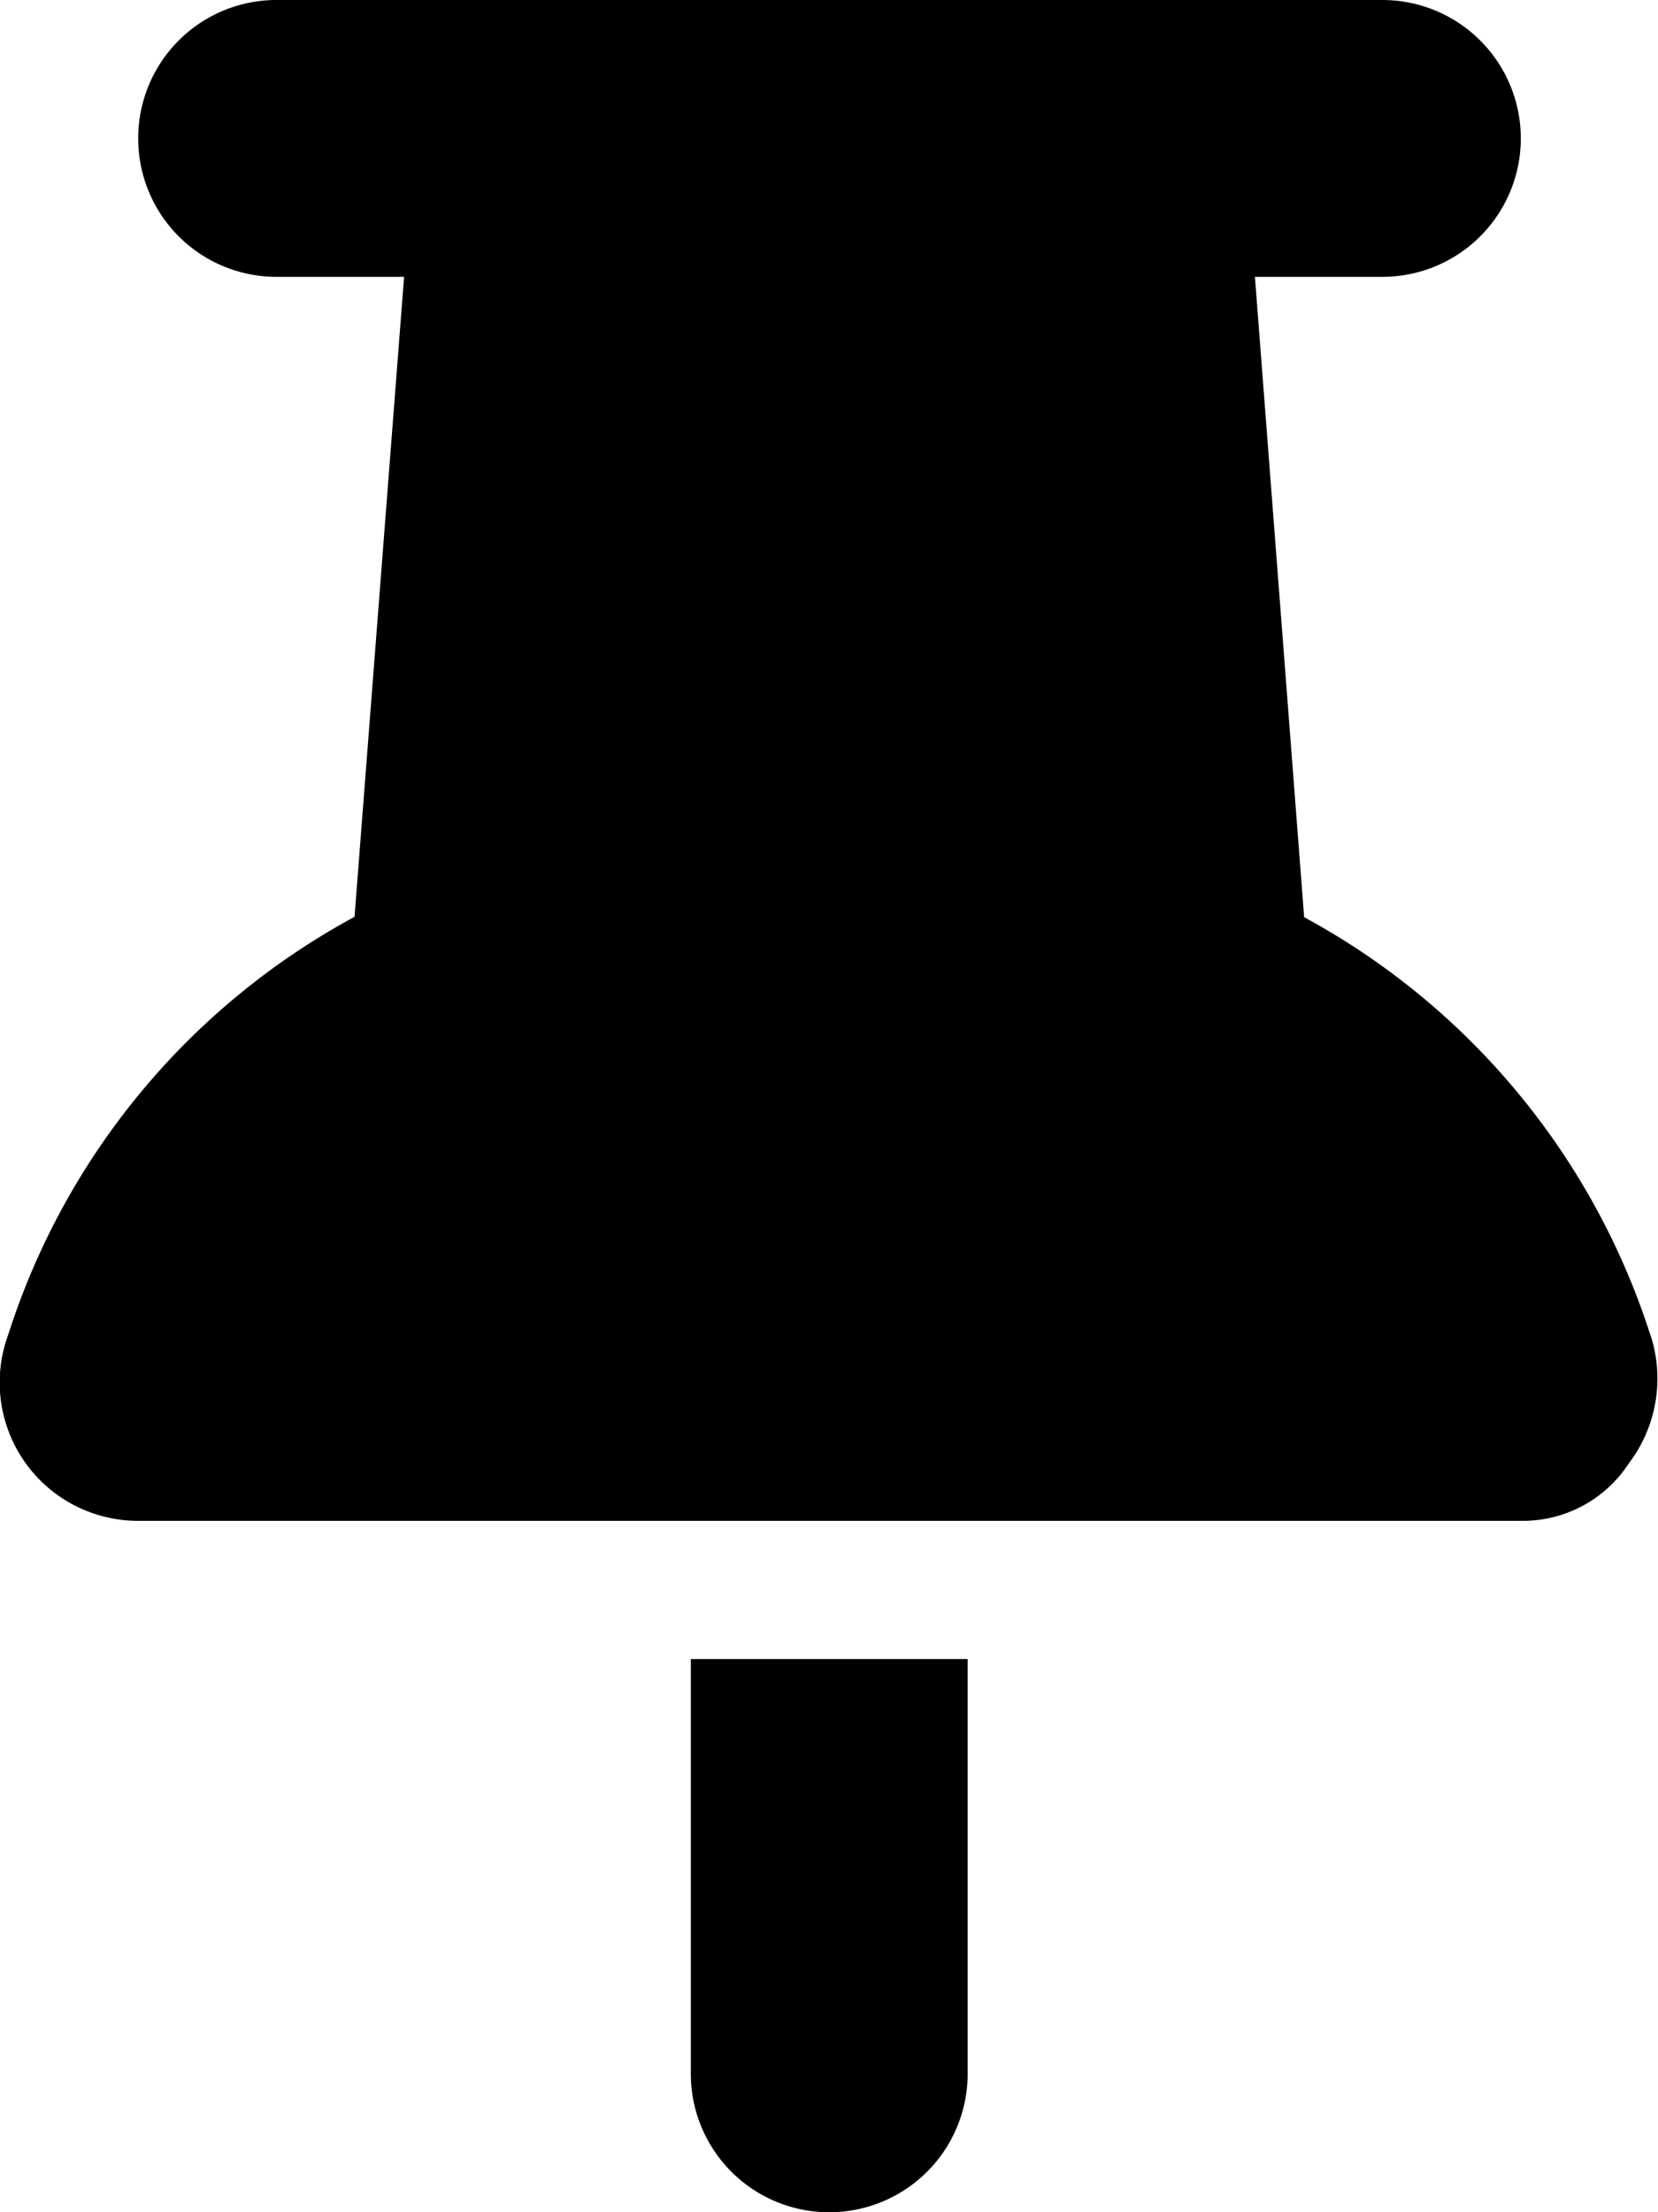 <?xml version="1.0" encoding="UTF-8"?>
<svg xmlns="http://www.w3.org/2000/svg" width="24.557" height="32.76" viewBox="0 0 24.557 32.76">
  <path id="thumbtack-solid" d="M2.047,2.048A2.048,2.048,0,0,1,4.095,0h16.38a2.048,2.048,0,0,1,0,4.1H18.587l.729,9.483A10.776,10.776,0,0,1,24.4,19.637l.064.192a2.078,2.078,0,0,1-.339,1.843,1.872,1.872,0,0,1-1.606.851H2.047A2.048,2.048,0,0,1,.1,19.829l.064-.192a10.752,10.752,0,0,1,5.087-6.059L5.985,4.1H4.095A2.048,2.048,0,0,1,2.047,2.048ZM14.332,24.57v6.143a2.048,2.048,0,0,1-4.1,0V24.57Z" transform="translate(0)"></path>
</svg>
